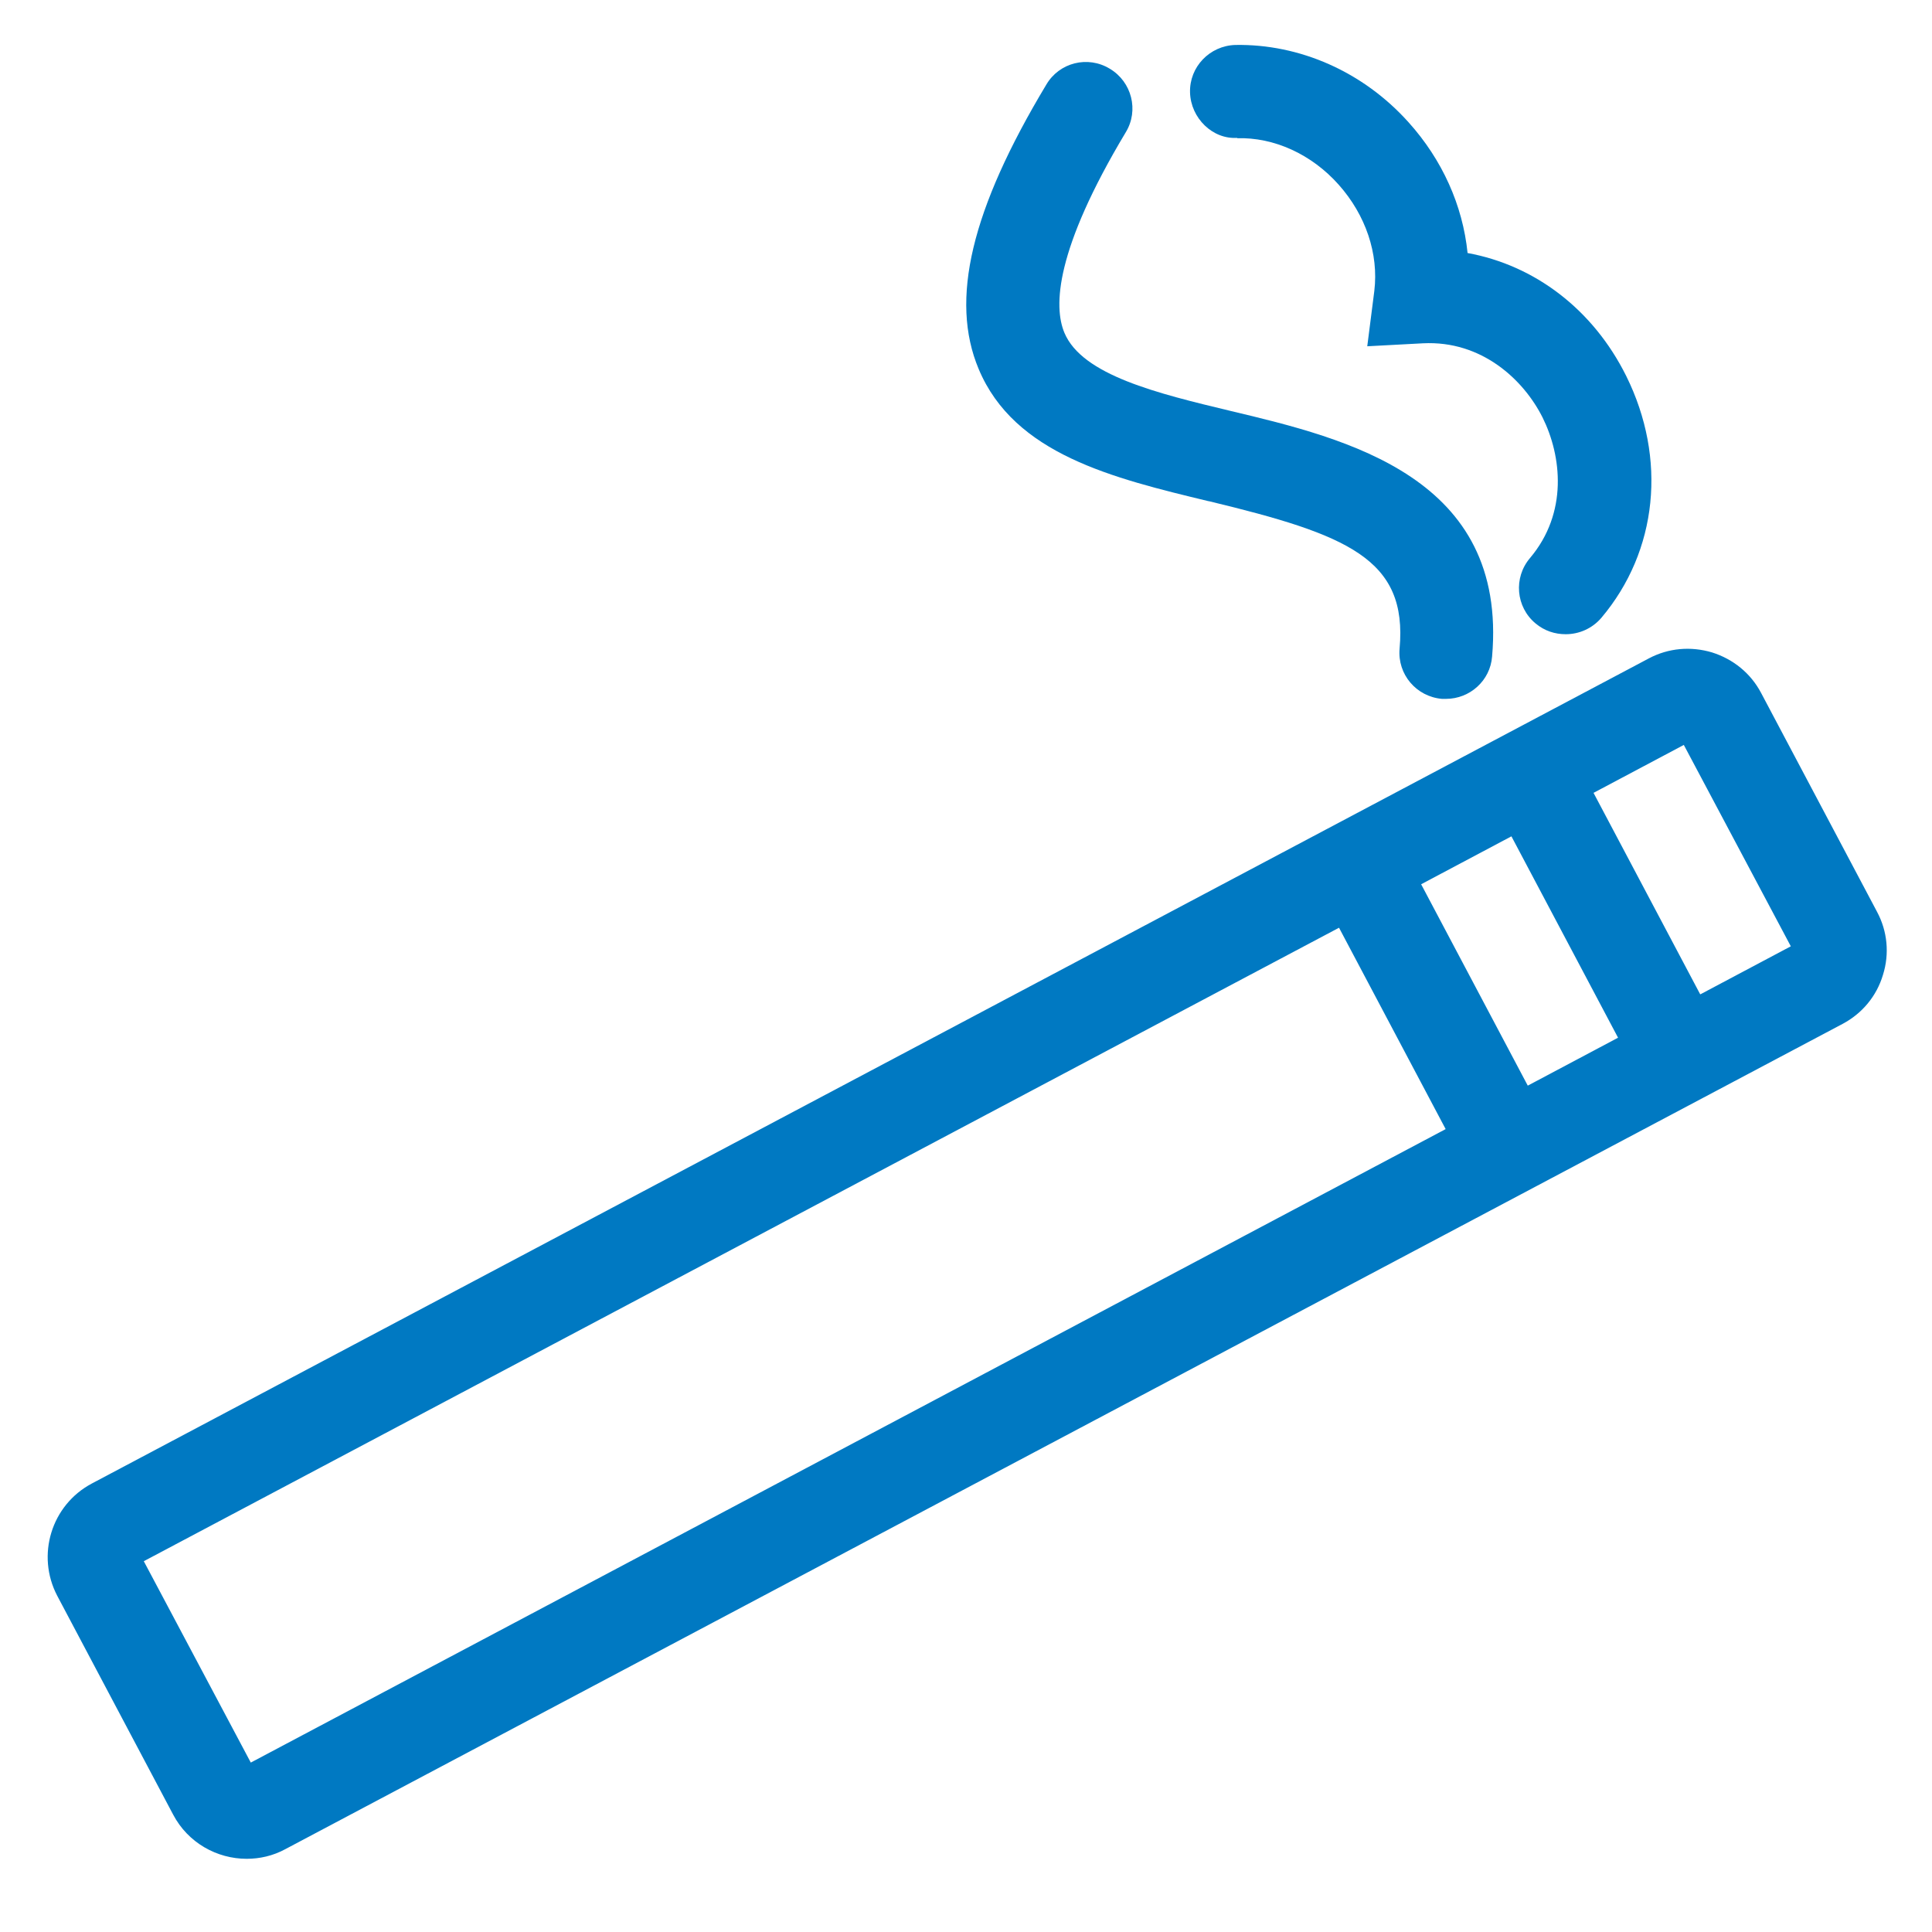 <?xml version="1.0" encoding="UTF-8"?><svg id="Layer_2" xmlns="http://www.w3.org/2000/svg" viewBox="0 0 52 52"><defs><style>.cls-1{fill:none;}.cls-2{fill:#0079c2;}</style></defs><g id="Layer_1-2"><g><g><path class="cls-2" d="M50.52,24.54l-3.12-5.89c-.28-.53-.75-.91-1.32-1.09-.57-.17-1.17-.12-1.7,.16L2.47,39.93c-1.09,.58-1.5,1.93-.93,3.02l3.12,5.89c.4,.76,1.18,1.19,1.98,1.19,.35,0,.71-.08,1.04-.26L49.59,27.56c.53-.28,.92-.75,1.09-1.32,.18-.57,.12-1.18-.16-1.7Zm-9.4,4.68l-2.87-5.42,2.43-1.29,2.87,5.42-2.43,1.29ZM6.75,47.44l-2.88-5.42L36.04,24.97l2.87,5.42L6.75,47.44ZM45.76,26.76l-2.87-5.42,2.43-1.29,2.88,5.42-2.43,1.29Z"/><path class="cls-2" d="M32.54,13.49c3.73,.9,5.35,1.55,5.13,3.97-.06,.69,.45,1.29,1.14,1.35,.04,0,.07,0,.11,0,.64,0,1.19-.49,1.24-1.14,.42-4.82-3.89-5.86-7.04-6.61-1.96-.47-3.99-.96-4.47-2.1-.3-.71-.25-2.23,1.65-5.4,.36-.59,.16-1.36-.43-1.71-.59-.36-1.36-.17-1.71,.43-2.02,3.36-2.6,5.79-1.82,7.65,.96,2.3,3.62,2.94,6.19,3.56Z"/><path class="cls-2" d="M33.29,3.72c1-.03,2.01,.43,2.74,1.25,.73,.82,1.08,1.86,.96,2.86l-.19,1.49,1.5-.08c1.58-.08,2.71,.98,3.22,2,.51,1.03,.69,2.56-.34,3.78-.45,.53-.38,1.32,.15,1.76,.24,.2,.52,.29,.81,.29,.36,0,.71-.15,.96-.44,1.52-1.8,1.77-4.29,.67-6.51-.89-1.79-2.46-2.98-4.27-3.31-.13-1.28-.68-2.51-1.59-3.52-1.22-1.36-2.93-2.11-4.66-2.08-.69,.02-1.24,.59-1.22,1.28,.02,.69,.61,1.27,1.28,1.22Z"/></g><rect class="cls-1" width="52" height="52"/></g></g></svg>